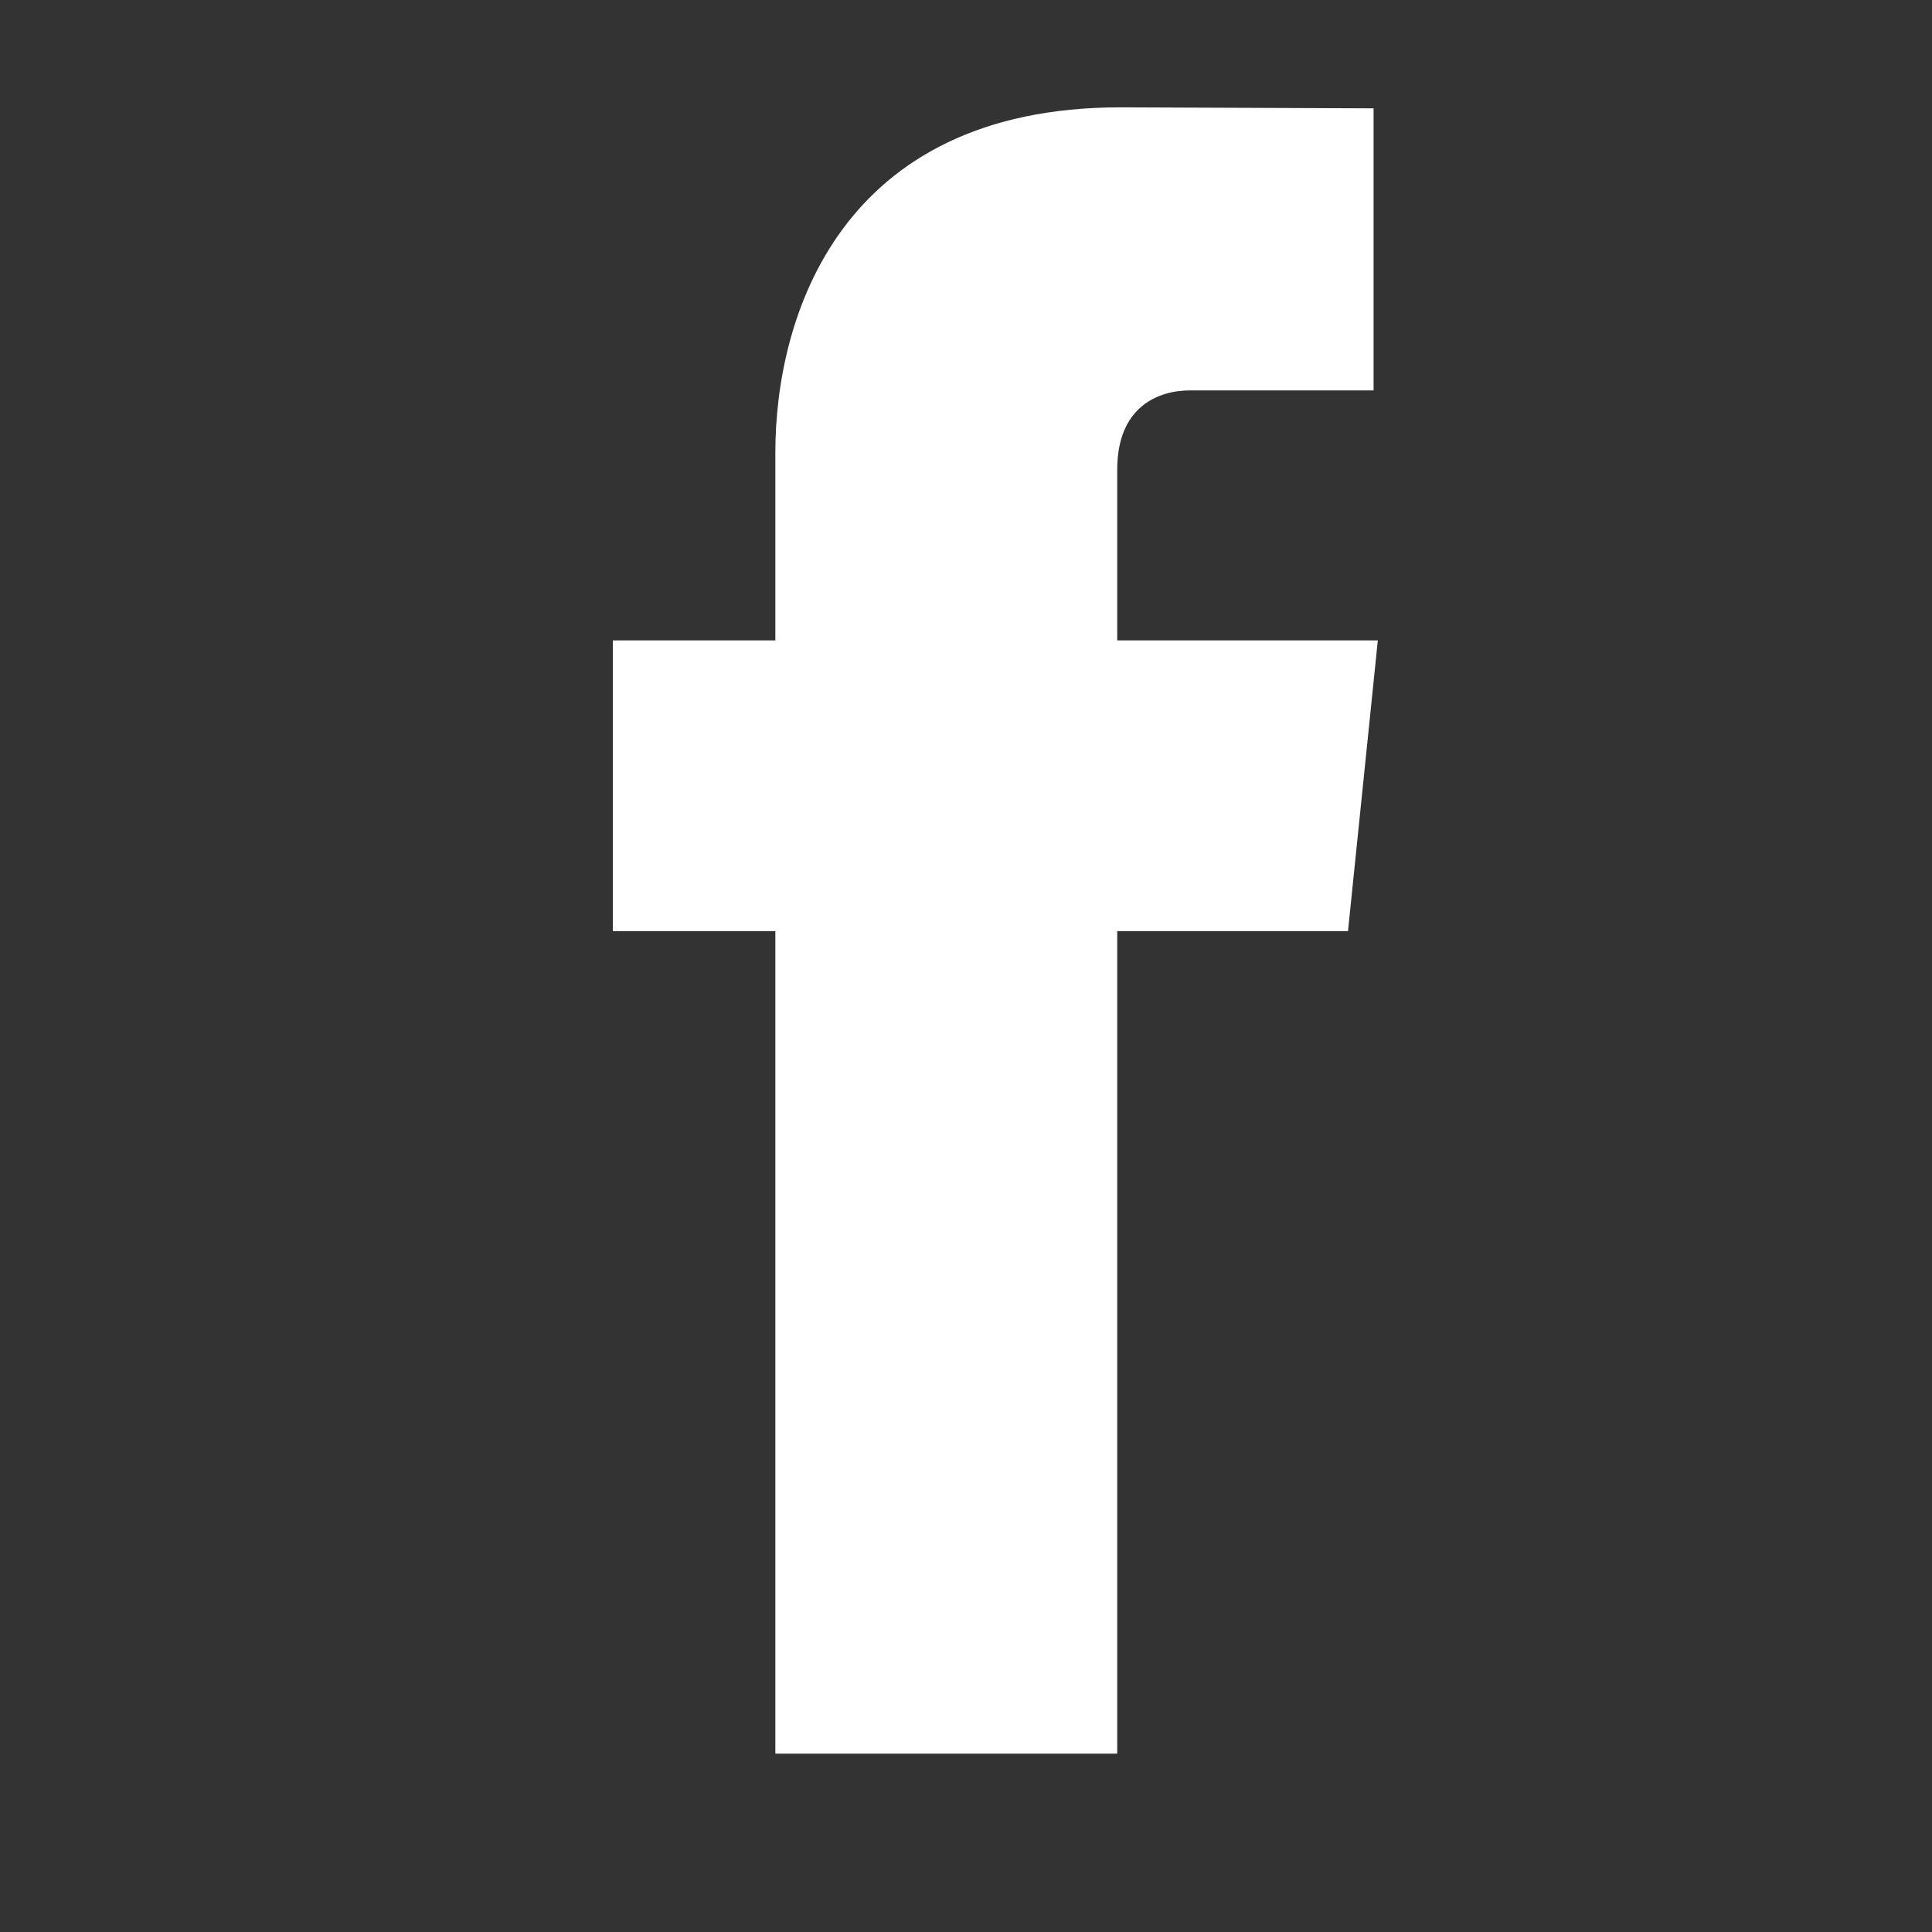 <svg width="25" height="25" viewBox="0 0 25 25" fill="none" xmlns="http://www.w3.org/2000/svg">
<rect x="0" y="0" width="25" height="25" fill="#333333" stroke="none"/>
<path d="M17.829 8.287H14.457V6.076C14.457 5.246 15.008 5.052 15.395 5.052C15.782 5.052 17.774 5.052 17.774 5.052V1.402L14.498 1.389C10.861 1.389 10.033 4.111 10.033 5.854V8.287H7.93V12.049H10.033C10.033 16.876 10.033 22.692 10.033 22.692H14.457C14.457 22.692 14.457 16.819 14.457 12.049H17.443L17.829 8.287Z" fill="white"/>
</svg>
